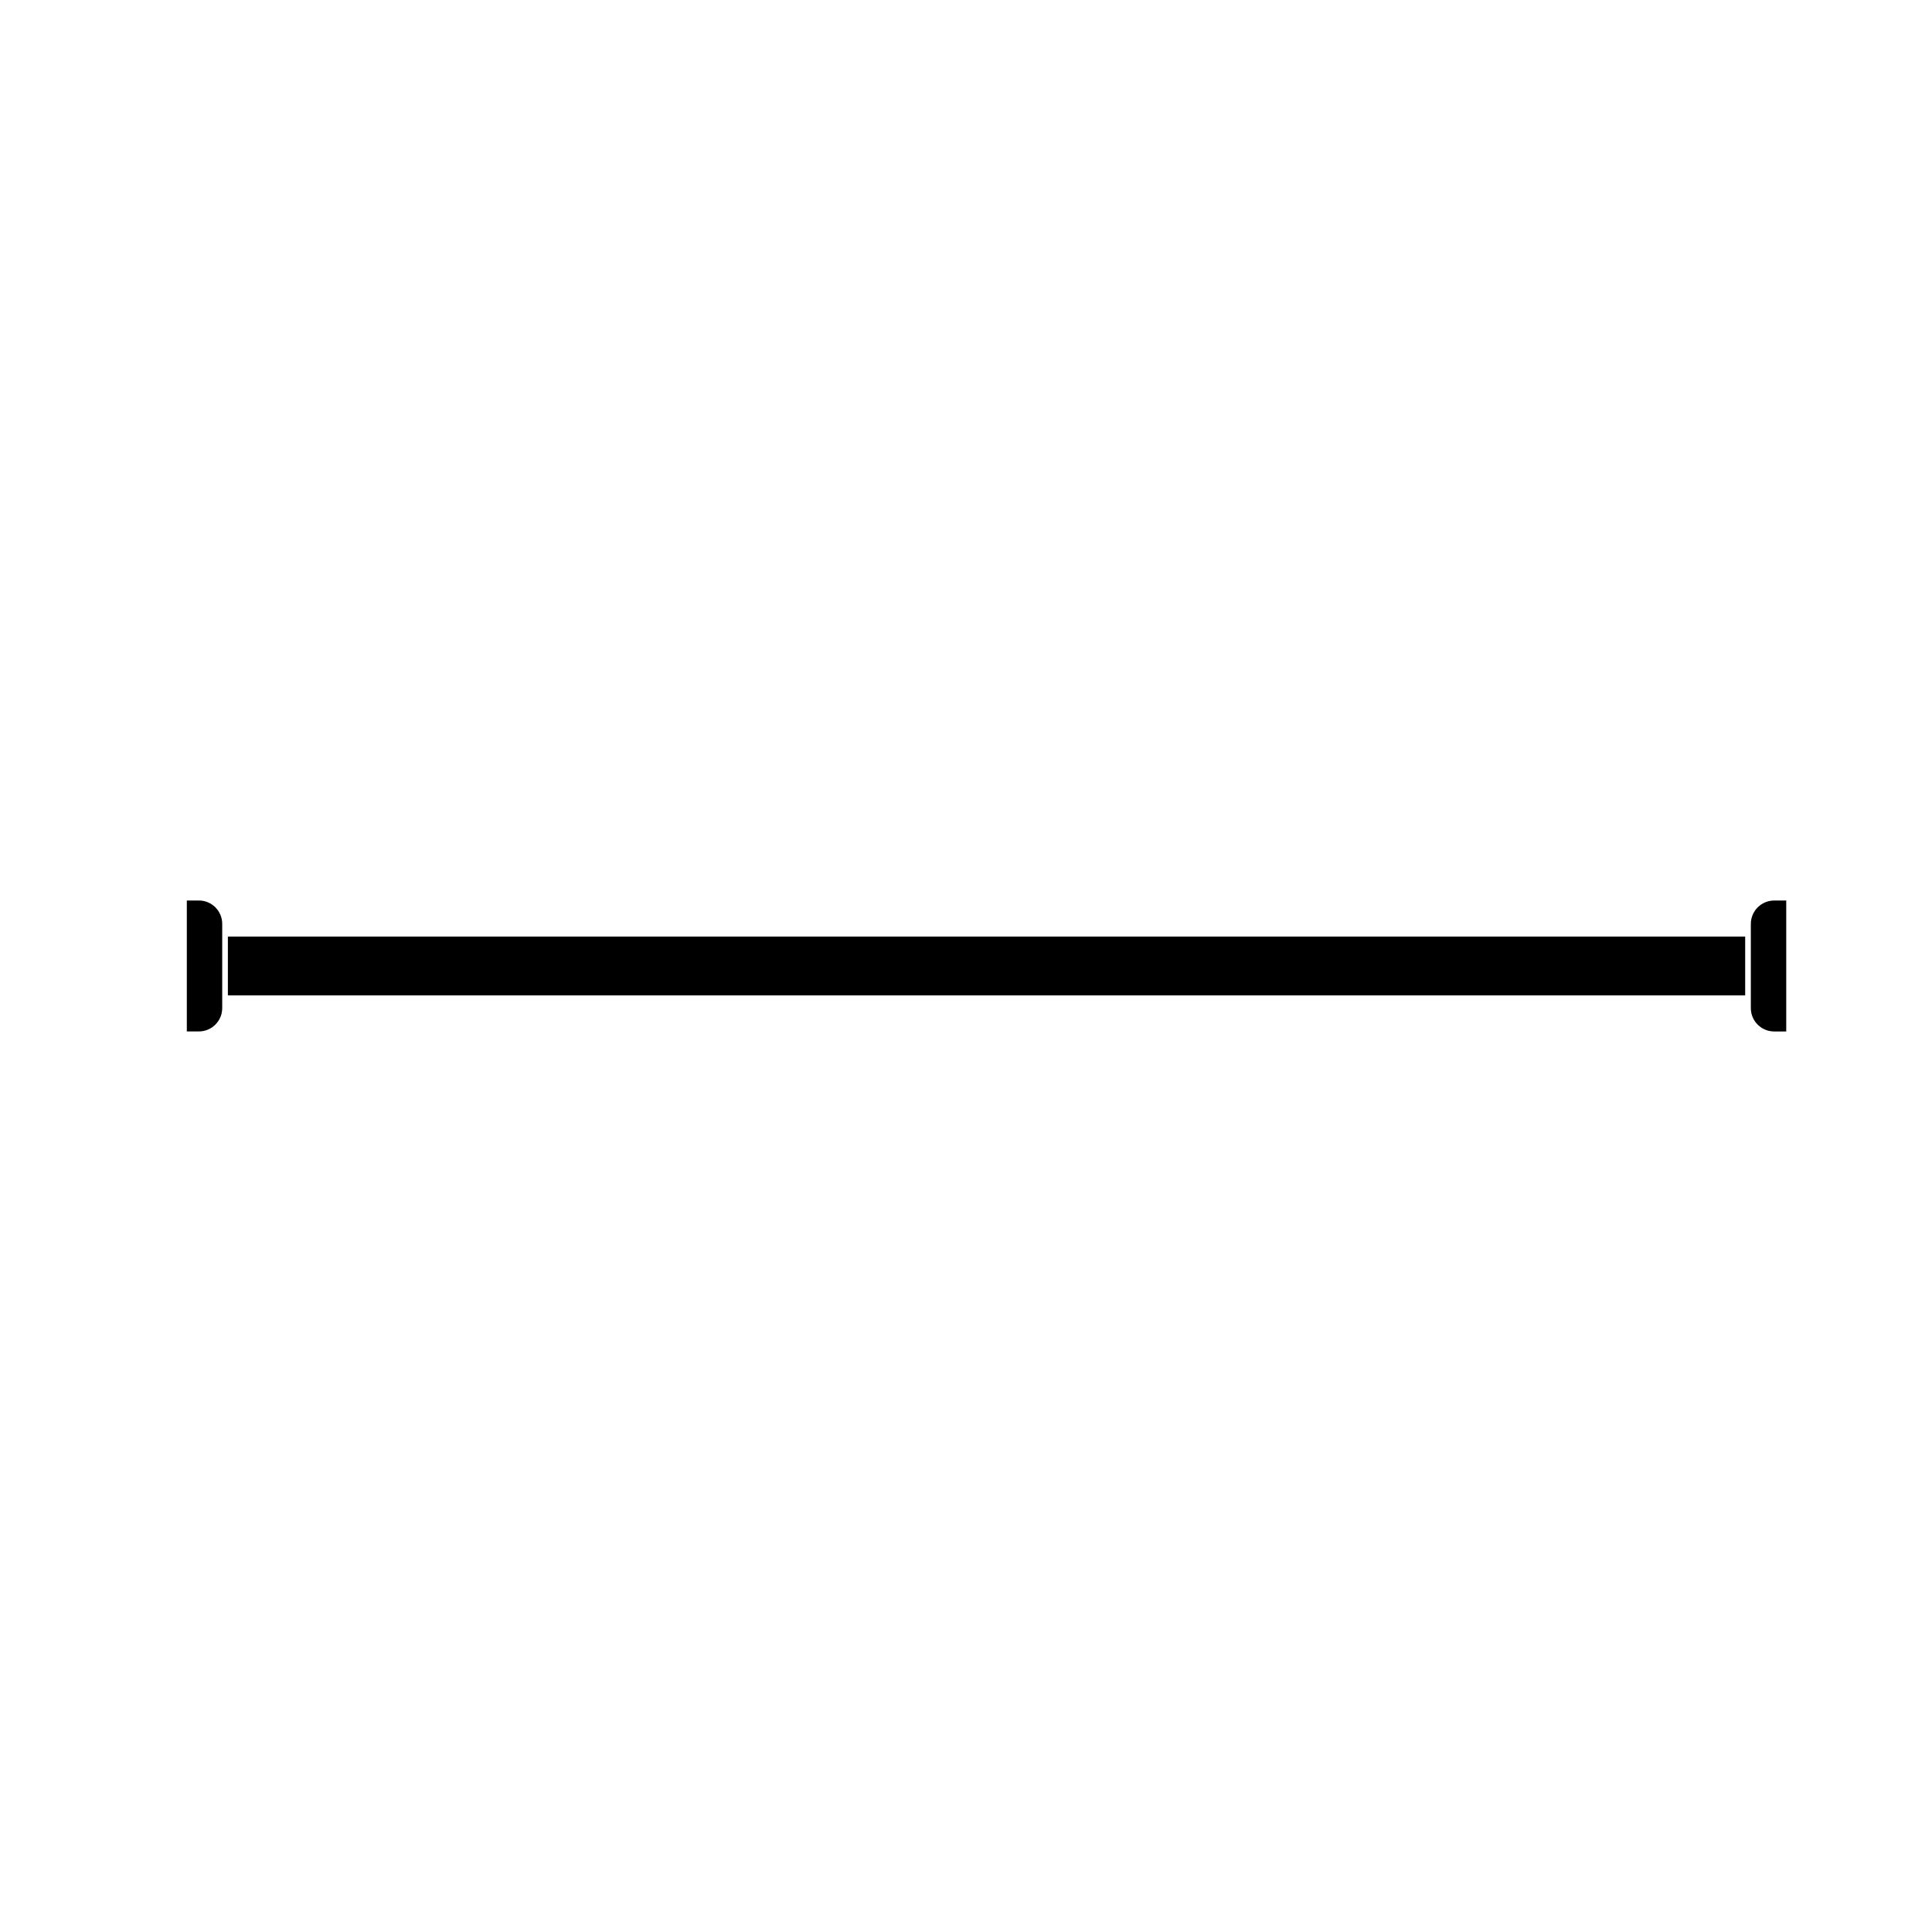 <?xml version="1.0" encoding="UTF-8"?><svg id="Layer_1" xmlns="http://www.w3.org/2000/svg" viewBox="0 0 512 512"><rect x="60.39" y="248.2" width="402.1" height="15.59"/><path d="M58.89,267.16v-22.33c0-3.41-2.77-6.19-6.18-6.19h-3.2v34.7h3.2c3.41,0,6.18-2.77,6.18-6.18Z"/><path d="M463.99,244.84v22.33c0,3.41,2.77,6.18,6.19,6.18h3.19v-34.7h-3.19c-3.41,0-6.19,2.77-6.19,6.19Z"/></svg>